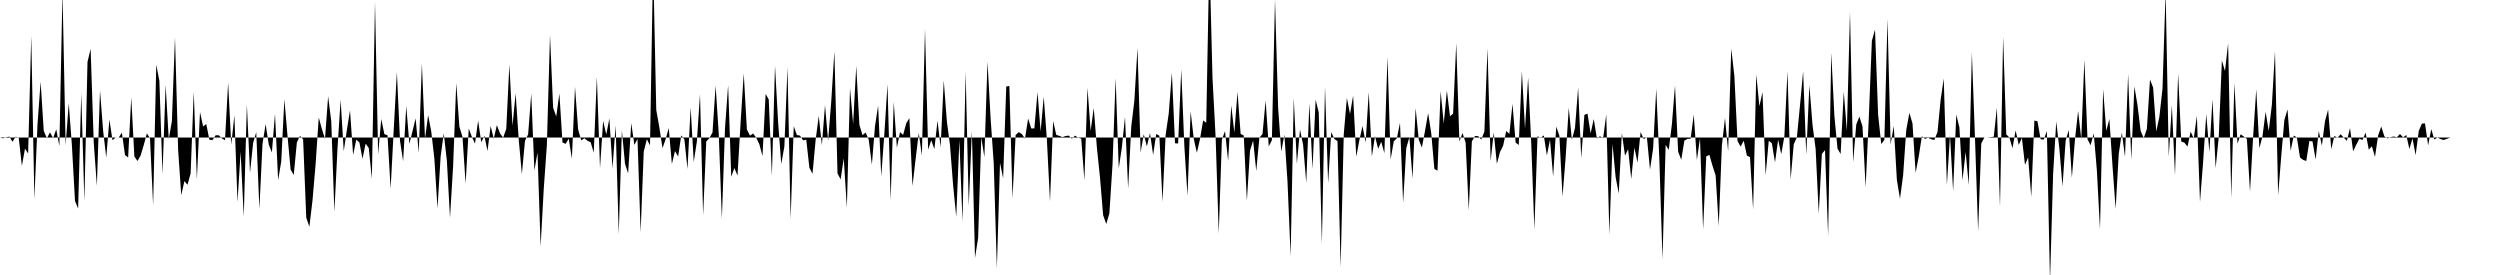 <svg viewBox="0 0 200 22" >
<polyline points="0,11 0.25,11.07 0.50,10.97 0.75,10.93 1,11.34 1.25,10.94 1.50,11.03 1.75,13.27 2,11.89 2.25,12.28 2.50,2.86 2.75,15.93 3,9.96 3.25,6.53 3.50,10.47 3.75,11.06 4,10.59 4.25,11.05 4.50,10.35 4.75,11.69 5,-0.70 5.25,11.62 5.50,8.26 5.75,11.59 6,16.08 6.25,16.68 6.50,7.47 6.75,16.10 7,4.96 7.25,3.90 7.50,11.42 7.75,14.86 8,7.22 8.25,10.46 8.50,12.61 8.75,9.56 9,11.22 9.25,11 9.50,11 9.75,10.61 10,12.40 10.25,12.60 10.50,7.79 10.75,12.52 11,12.88 11.25,12.44 11.50,11.60 11.75,10.67 12,11.07 12.25,16.43 12.50,5.18 12.75,6.46 13,13.94 13.25,6.79 13.50,11.13 13.75,9.70 14,2.98 14.25,11.98 14.50,15.62 14.75,14.49 15,14.78 15.25,13.87 15.50,7.33 15.75,14.35 16,8.96 16.25,10.12 16.50,9.92 16.75,11.18 17,11.21 17.25,10.82 17.50,10.82 17.75,11.07 18,11.22 18.25,6.61 18.50,11.58 18.75,9.22 19,16.16 19.25,12.14 19.50,17.34 19.75,8.37 20,13.83 20.25,11.44 20.50,10.57 20.75,16.73 21,11.51 21.25,9.93 21.50,11.56 21.75,12.20 22,9.11 22.25,14.41 22.50,12.91 22.75,7.94 23,10.87 23.25,13.57 23.50,13.99 23.75,11.39 24,10.87 24.25,11.15 24.50,17.41 24.75,18.14 25,16.03 25.25,13.11 25.50,9.40 25.75,10.32 26,11.10 26.25,7.71 26.50,9.69 26.75,16.95 27,11.86 27.25,7.98 27.50,12.10 27.75,10.40 28,8.83 28.25,12.40 28.50,11.17 28.75,11.39 29,12.70 29.25,11.49 29.50,11.84 29.75,14.30 30,0.14 30.25,12.36 30.50,9.52 30.75,10.73 31,10.82 31.25,15.11 31.50,10.34 31.75,5.76 32,11.25 32.25,12.90 32.50,8.49 32.75,11.50 33,10.50 33.25,9.47 33.50,12.22 33.75,5.08 34,11.10 34.25,9.21 34.50,10.52 34.75,12.70 35,16.67 35.25,12.53 35.50,10.67 35.75,12.86 36,17.42 36.25,13.28 36.50,6.64 36.75,10.13 37,10.96 37.25,14.69 37.50,10.28 37.75,10.95 38,11.49 38.25,9.65 38.50,11.38 38.75,10.86 39,12.08 39.25,10.08 39.50,11.10 39.75,10.01 40,10.67 40.25,11.01 40.50,10.32 40.75,5.16 41,10.06 41.25,7.46 41.50,11.19 41.75,13.93 42,11.26 42.25,10.75 42.50,7.49 42.75,13.63 43,12.21 43.25,19.72 43.50,15.11 43.75,11.59 44,2.80 44.25,8.62 44.50,9.32 44.75,7.48 45,11.40 45.25,11.51 45.50,11.09 45.75,12.70 46,6.95 46.25,10.36 46.50,11.23 46.75,11.06 47,11.26 47.25,11.38 47.50,12.21 47.75,6.15 48,13.46 48.25,9.67 48.50,10.76 48.75,9.48 49,13.46 49.25,10.03 49.50,18.73 49.75,10.43 50,13.10 50.25,13.87 50.50,9.85 50.75,11.59 51,11.12 51.25,18.59 51.50,12.12 51.75,11.14 52,11.63 52.25,-2.99 52.50,8.79 52.75,10.20 53,11.85 53.25,11.14 53.50,10.24 53.75,13.12 54,12.08 54.25,12.52 54.50,10.83 54.75,11.15 55,13.52 55.25,8.60 55.50,12.96 55.75,11.31 56,7.54 56.25,17.22 56.50,11.32 56.75,11.05 57,10.60 57.25,6.85 57.50,10.72 57.75,17.51 58,10.25 58.25,6.81 58.50,14.14 58.75,13.44 59,14.05 59.25,9.77 59.50,5.88 59.75,10.36 60,10.85 60.25,10.68 60.50,11.02 60.75,11.55 61,12.48 61.25,7.51 61.50,7.96 61.75,14.08 62,5.26 62.25,9.80 62.50,13.12 62.75,11.72 63,5.38 63.25,17.53 63.50,10.10 63.75,10.80 64,10.85 64.25,11.23 64.50,11.17 64.75,13.41 65,13.91 65.25,11.20 65.50,9.27 65.75,11.61 66,8.42 66.25,11.26 66.50,8.11 66.75,4.10 67,13.87 67.25,14.35 67.50,12.67 67.75,16.61 68,7.05 68.25,9.91 68.50,5.28 68.75,9.98 69,10.81 69.25,10.60 69.50,11.18 69.75,13.17 70,10.09 70.25,8.45 70.50,14.10 70.75,10.68 71,6.74 71.25,16.03 71.50,8.16 71.75,11.82 72,10.57 72.25,10.79 72.50,9.86 72.75,9.45 73,14.88 73.25,12.72 73.50,10.64 73.75,12.44 74,2.31 74.25,11.97 74.50,11.22 74.75,11.93 75,9.65 75.25,11.78 75.50,6.44 75.75,9.72 76,11.61 76.25,14.83 76.50,17.35 76.75,11.20 77,17.73 77.25,5.74 77.50,16.46 77.75,10.49 78,20.63 78.25,19.04 78.50,11 78.75,12.56 79,4.93 79.25,9.49 79.50,13.10 79.75,21.48 80,13.02 80.25,14.26 80.50,6.92 80.75,6.88 81,15.86 81.25,10.80 81.50,10.57 81.75,10.73 82,11.09 82.25,9.48 82.50,10.28 82.75,10.27 83,7.37 83.25,10.51 83.50,7.74 83.75,11.15 84,16.12 84.25,9.68 84.50,10.79 84.75,10.87 85,10.97 85.25,10.88 85.50,10.85 85.75,11.10 86,10.85 86.25,11.01 86.50,11.09 86.75,14.42 87,7.03 87.25,10.48 87.50,8.63 87.75,11.80 88,14.20 88.25,17.21 88.50,17.92 88.75,17.07 89,13.19 89.25,6.25 89.50,13.47 89.75,11.79 90,9.36 90.25,15.09 90.50,10.14 90.75,8.04 91,3.83 91.25,12.19 91.50,10.74 91.75,11.71 92,10.65 92.25,12.39 92.50,10.72 92.75,10.86 93,16.14 93.25,10.80 93.50,9.07 93.75,5.81 94,11.46 94.25,11.48 94.50,5.56 94.75,11.73 95,15.66 95.25,8.90 95.50,11.10 95.75,12.22 96,11.12 96.25,9.64 96.50,9.82 96.75,-3.67 97,6.23 97.25,10.98 97.50,18.69 97.75,11.18 98,10.49 98.25,12.87 98.50,8.44 98.75,10.61 99,7.35 99.25,10.71 99.50,10.84 99.75,16.07 100,12.05 100.25,11.24 100.50,13.68 100.75,11.02 101,10.72 101.25,8.04 101.50,11.71 101.75,11.22 102,-0.07 102.25,8.63 102.50,12.13 102.75,10.77 103,14.52 103.25,20.50 103.50,7.84 103.75,13.10 104,10.37 104.25,11.59 104.50,14.62 104.75,8.26 105,13.52 105.25,7.98 105.50,9 105.75,19.52 106,6.93 106.25,14.66 106.50,10.56 106.75,11.12 107,11.29 107.25,21.38 107.50,10.75 107.75,7.84 108,9.12 108.25,7.65 108.50,12.54 108.75,11.21 109,10.08 109.25,11.40 109.50,7.37 109.75,12.52 110,10.89 110.25,11.90 110.50,11.34 110.75,12.26 111,4.54 111.25,12.75 111.50,11.31 111.75,11.06 112,9.83 112.25,16.22 112.50,11.86 112.75,10.97 113,14.28 113.25,8.65 113.50,11.18 113.75,11.80 114,10.48 114.25,9.05 114.50,10.66 114.75,13.52 115,13.65 115.25,7.29 115.50,9.88 115.75,7.25 116,9.30 116.25,9.09 116.50,3.44 116.75,11.33 117,10.64 117.25,11.41 117.50,16.83 117.75,11.31 118,10.88 118.25,10.89 118.50,11.16 118.75,10.53 119,3.87 119.25,12.88 119.50,10.60 119.75,13.11 120,12.16 120.25,11.66 120.50,10.48 120.75,10.71 121,8.31 121.25,11.41 121.50,11.60 121.75,5.69 122,10.29 122.25,6.20 122.50,11.47 122.75,18.37 123,10.89 123.25,11.04 123.50,10.83 123.75,12.43 124,11.18 124.25,14.12 124.50,10.12 124.75,10.86 125,15.72 125.25,12.62 125.50,8.62 125.75,11.18 126,10.24 126.25,7.01 126.50,12.64 126.75,9.19 127,9.09 127.25,10.67 127.50,9.52 127.75,11.08 128,10.90 128.25,11.06 128.50,9.16 128.75,18.77 129,11.52 129.25,14.17 129.50,15.48 129.75,10.64 130,12.45 130.25,11.94 130.50,14.32 130.75,11.81 131,13 131.25,10.56 131.50,11.13 131.75,10.96 132,13.57 132.25,11.87 132.50,7.10 132.75,12.81 133,20.76 133.25,11.59 133.50,11.99 133.75,9.95 134,6.84 134.25,12.13 134.50,12.78 134.75,11.25 135,11.11 135.25,11.10 135.50,9.17 135.75,12.79 136,11.07 136.25,18.35 136.50,12.51 136.75,12.39 137,13.26 137.25,14.03 137.50,18.08 137.75,11.64 138,9.44 138.25,12.11 138.50,3.88 138.75,6.08 139,11.28 139.25,11.73 139.50,11.26 139.75,12.45 140,12.57 140.25,16.76 140.50,5.94 140.75,8.50 141,7.37 141.25,14.02 141.50,11.26 141.75,11.46 142,12.99 142.25,11.17 142.50,12.33 142.75,10.91 143,5.69 143.25,14.36 143.50,11.54 143.75,10.99 144,8.43 144.25,5.70 144.50,12.39 144.75,6.82 145,9.98 145.25,11.91 145.50,17.10 145.75,12.31 146,12.01 146.25,18.88 146.50,4.21 146.75,9.26 147,11.89 147.25,12.32 147.50,7.33 147.75,10.47 148,0.95 148.25,12.97 148.50,9.96 148.75,9.33 149,10.11 149.25,14.99 149.50,9.52 149.75,3.27 150,2.37 150.25,9.20 150.50,11.52 150.75,11.19 151,1.52 151.25,11.56 151.50,10.07 151.75,14.39 152,15.90 152.25,14.02 152.50,10.40 152.75,9.03 153,9.88 153.25,13.82 153.50,12.51 153.75,10.90 154,11.11 154.25,11.02 154.50,11.14 154.75,11.20 155,10.56 155.25,8 155.50,6.28 155.75,14.81 156,10.82 156.25,15.30 156.50,9.17 156.75,10.18 157,14.42 157.25,12.15 157.50,14.80 157.75,4.21 158,11.09 158.25,18.50 158.50,11.48 158.75,11 159,11 159.25,10.97 159.50,10.94 159.75,8.62 160,16.55 160.25,2.93 160.50,10.75 160.75,11 161,11.86 161.25,10.43 161.50,11.60 161.75,11.03 162,13.19 162.25,12.59 162.50,15.74 162.75,9.64 163,9.71 163.25,11.14 163.50,11.17 163.75,10.49 164,22.55 164.25,13.90 164.50,9.72 164.75,11.90 165,14.91 165.25,11.26 165.50,10.40 165.75,14.21 166,11.14 166.25,8.88 166.50,11.13 166.75,4.77 167,11.14 167.25,11.62 167.50,10.67 167.75,13.64 168,18.35 168.25,7.13 168.50,10.47 168.75,9.52 169,13.26 169.25,16.71 169.50,12.31 169.75,10.61 170,12.55 170.25,5.94 170.50,12.79 170.75,6.92 171,8.41 171.25,10.47 171.50,11.05 171.75,10.32 172,6.36 172.25,7.01 172.50,10.52 172.75,9.34 173,7.09 173.25,-0.70 173.50,12.53 173.75,8.42 174,14.02 174.25,5.87 174.50,11.32 174.75,11.41 175,11.73 175.25,10.53 175.50,11.08 175.75,9.27 176,16.16 176.25,12.95 176.50,9.13 176.75,12.17 177,7.94 177.25,13.45 177.50,10.97 177.75,4.84 178,5.69 178.25,3.47 178.50,15.84 178.75,6.64 179,11.50 179.25,10.74 179.50,10.92 179.75,11.12 180,15.34 180.25,10.94 180.50,7.14 180.75,11.86 181,10.90 181.25,8.94 181.50,10.48 181.75,8.38 182,4.12 182.25,15.61 182.50,12.49 182.75,9.60 183,8.75 183.25,12.07 183.50,10.85 183.75,10.99 184,12.60 184.25,12.79 184.50,12.88 184.75,11.28 185,11.31 185.25,12.76 185.50,10.48 185.75,11.66 186,9.69 186.25,8.77 186.50,11.94 186.75,10.87 187,11.03 187.25,10.74 187.50,11.01 187.75,11.27 188,10.25 188.25,12.10 188.50,11.58 188.75,11.10 189,11.20 189.25,10.61 189.50,11.97 189.75,11.70 190,12.55 190.25,10.84 190.50,10.12 190.75,10.91 191,11.07 191.25,10.97 191.50,10.92 191.75,10.98 192,10.72 192.25,10.99 192.50,10.80 192.75,11.92 193,11.07 193.25,12.41 193.50,10.48 193.75,9.89 194,9.87 194.25,11.63 194.50,10.33 194.75,11.16 195,11 195.25,11.13 195.50,11.20 195.75,11.11 196,11.01 196.25,11 196.50,11 196.75,11 197,11 197.25,11 197.50,11 197.75,11 198,11 198.25,11 198.50,11 198.75,11 199,11 199.25,11 199.50,11 199.75,11 " />
</svg>